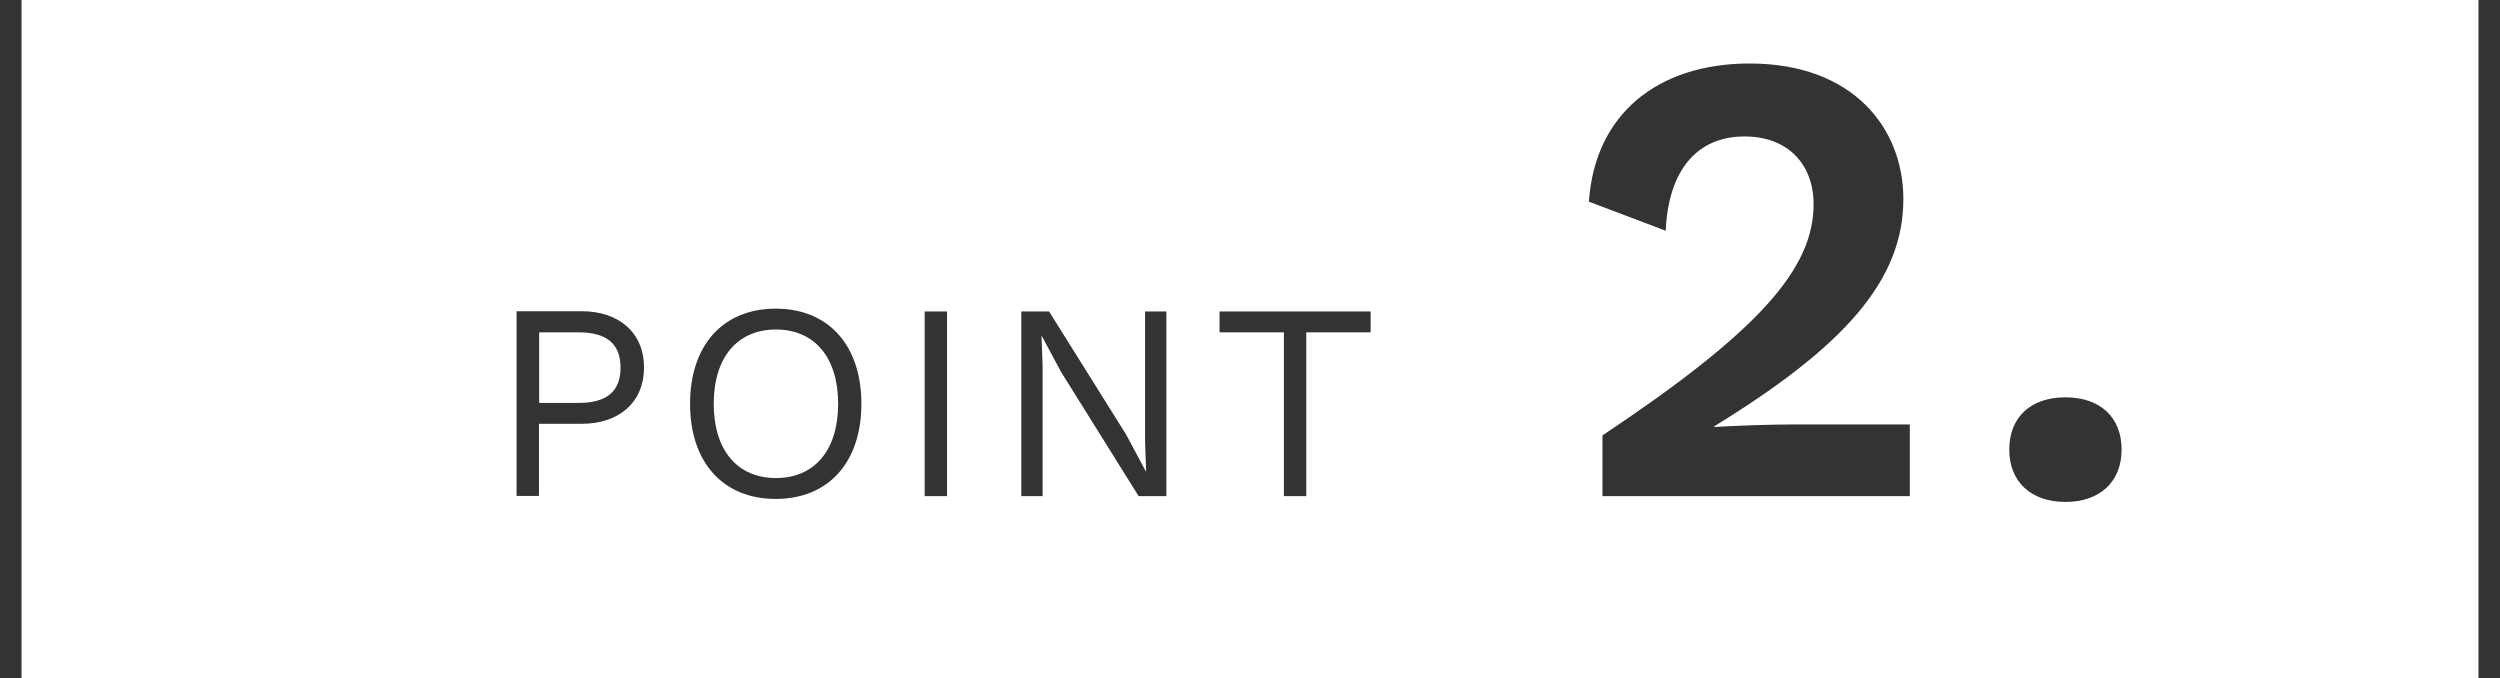 <svg data-name="レイヤー 2" xmlns="http://www.w3.org/2000/svg" viewBox="0 0 116.15 31.5"><g data-name="デザイン"><path d="M29.92 17.08c0 1.61-1.16 2.61-2.89 2.61h-1.99v3.35H24v-8.58h3.03c1.73 0 2.89 1 2.89 2.61zm-1.09 0c0-1.07-.6-1.64-1.95-1.64h-1.83v3.28h1.83c1.35 0 1.95-.57 1.95-1.64zm11.19 1.68c0 2.72-1.53 4.42-3.98 4.42s-3.98-1.7-3.98-4.42 1.53-4.42 3.98-4.42 3.98 1.7 3.98 4.42zm-6.86 0c0 2.16 1.1 3.45 2.89 3.45s2.89-1.29 2.89-3.45-1.1-3.45-2.89-3.45-2.89 1.29-2.89 3.45zM44 23.05h-1.04v-8.58H44v8.58zm10.19 0H52.9l-3.59-5.75-.91-1.69h-.01l.05 1.38v6.06h-.99v-8.58h1.29l3.58 5.72.92 1.72h.01l-.05-1.38v-6.06h.99v8.58zm9.49-7.61h-2.99v7.61h-1.04v-7.61h-2.99v-.97h7.02v.97zm10.77 4.79c7.2-4.8 9.81-7.71 9.81-10.74 0-1.83-1.17-3.15-3.21-3.15-2.22 0-3.54 1.59-3.66 4.38l-3.57-1.35c.27-4.05 3.18-6.42 7.47-6.42 4.8 0 7.14 3 7.14 6.3 0 3.81-2.79 6.87-8.79 10.56v.03c.87-.06 2.61-.12 3.63-.12h5.46v3.33H74.45v-2.82zm24.12.66c0 1.5-1.02 2.43-2.61 2.43s-2.61-.93-2.61-2.43.99-2.43 2.61-2.43 2.61.93 2.61 2.43z" fill="#333" stroke-width="0"/><path d="M.5 0v31.5M115.65 0v31.5" fill="none" stroke="#333" stroke-miterlimit="10"/></g></svg>